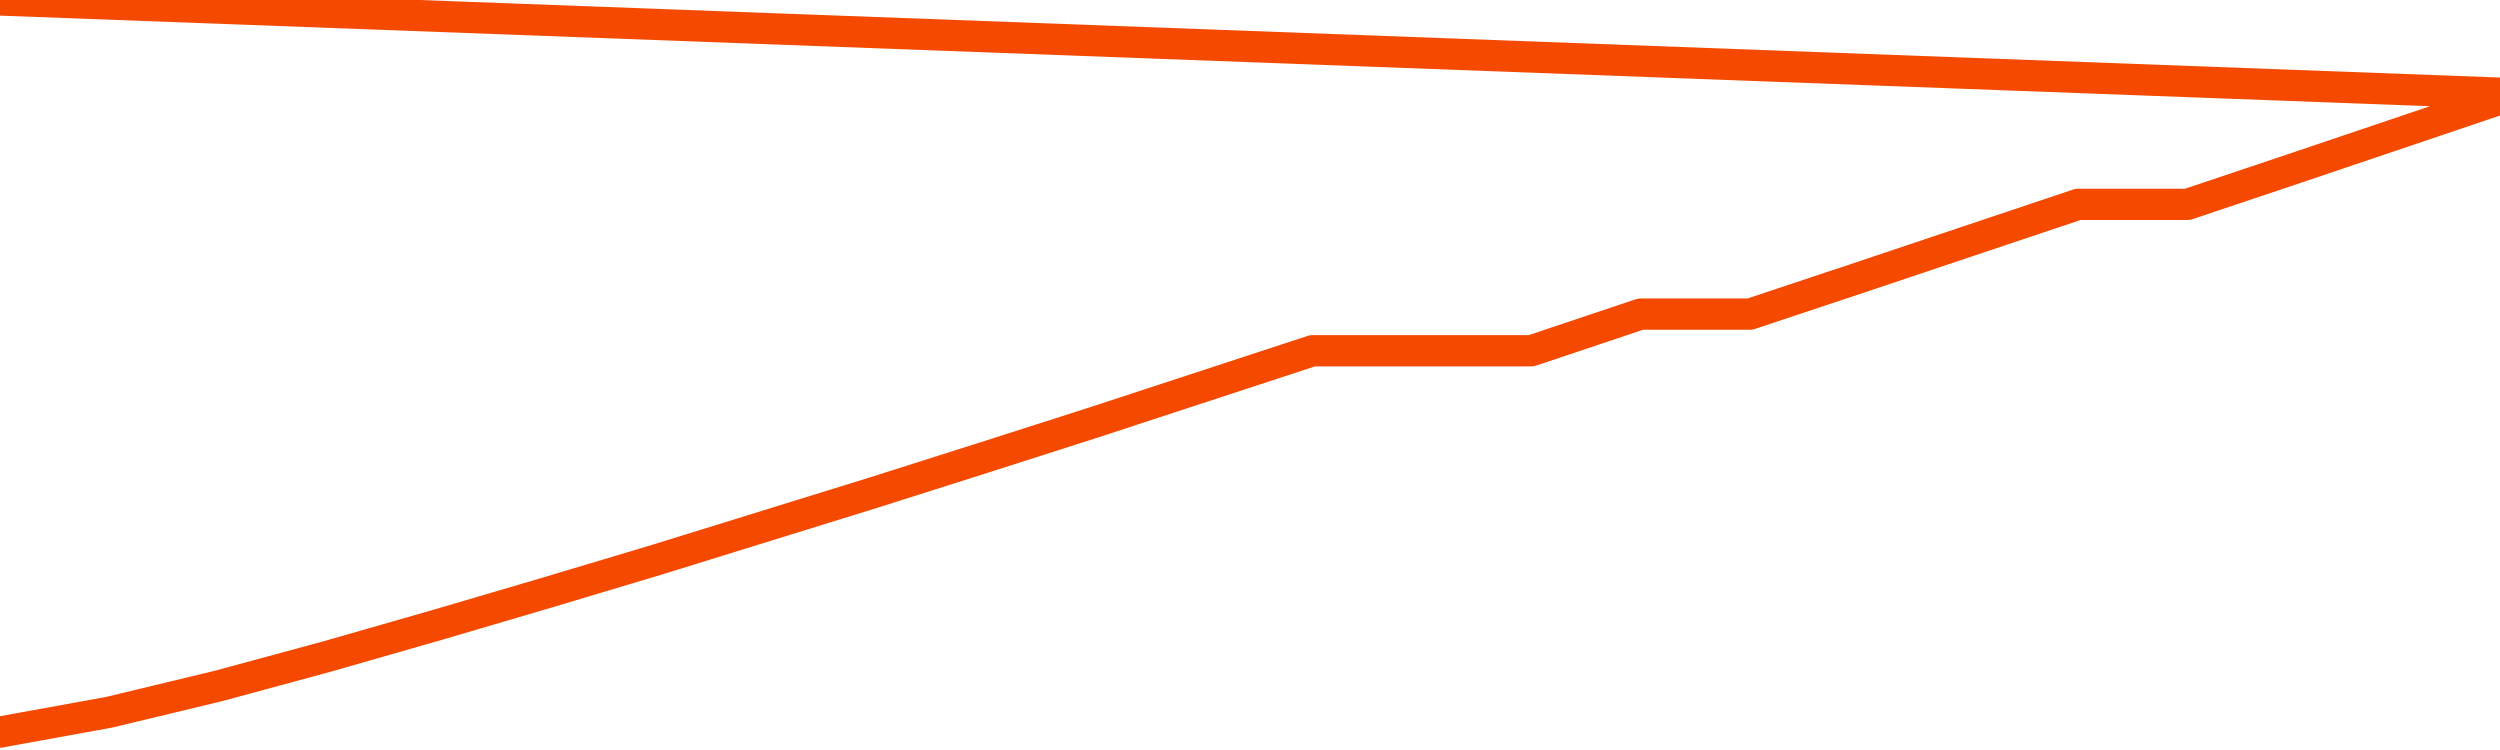       <svg
        version="1.1"
        xmlns="http://www.w3.org/2000/svg"
        width="80"
        height="24"
        viewBox="0 0 80 24">
        <path
          fill="url(#gradient)"
          fill-opacity="0.56"
          stroke="none"
          d="M 0,26 0.0,23.427 3.5,22.791 7.0,21.948 10.5,20.999 14.0,19.995 17.5,18.965 21.0,17.917 24.5,16.833 28.0,15.749 31.5,14.638 35.0,13.518 38.5,12.371 42.0,11.224 45.5,11.224 49.0,11.224 52.5,10.051 56.0,10.051 59.5,8.886 63.0,7.712 66.5,6.539 70.0,6.539 73.5,5.365 77.0,4.183 80.5,3.0 82,26 Z"
        />
        <path
          fill="none"
          stroke="#F64900"
          stroke-width="1"
          stroke-linejoin="round"
          stroke-linecap="round"
          d="M 0.0,23.427 3.5,22.791 7.0,21.948 10.5,20.999 14.0,19.995 17.5,18.965 21.0,17.917 24.5,16.833 28.0,15.749 31.5,14.638 35.0,13.518 38.5,12.371 42.0,11.224 45.5,11.224 49.0,11.224 52.5,10.051 56.0,10.051 59.5,8.886 63.0,7.712 66.5,6.539 70.0,6.539 73.5,5.365 77.0,4.183 80.5,3.0.join(' ') }"
        />
      </svg>

